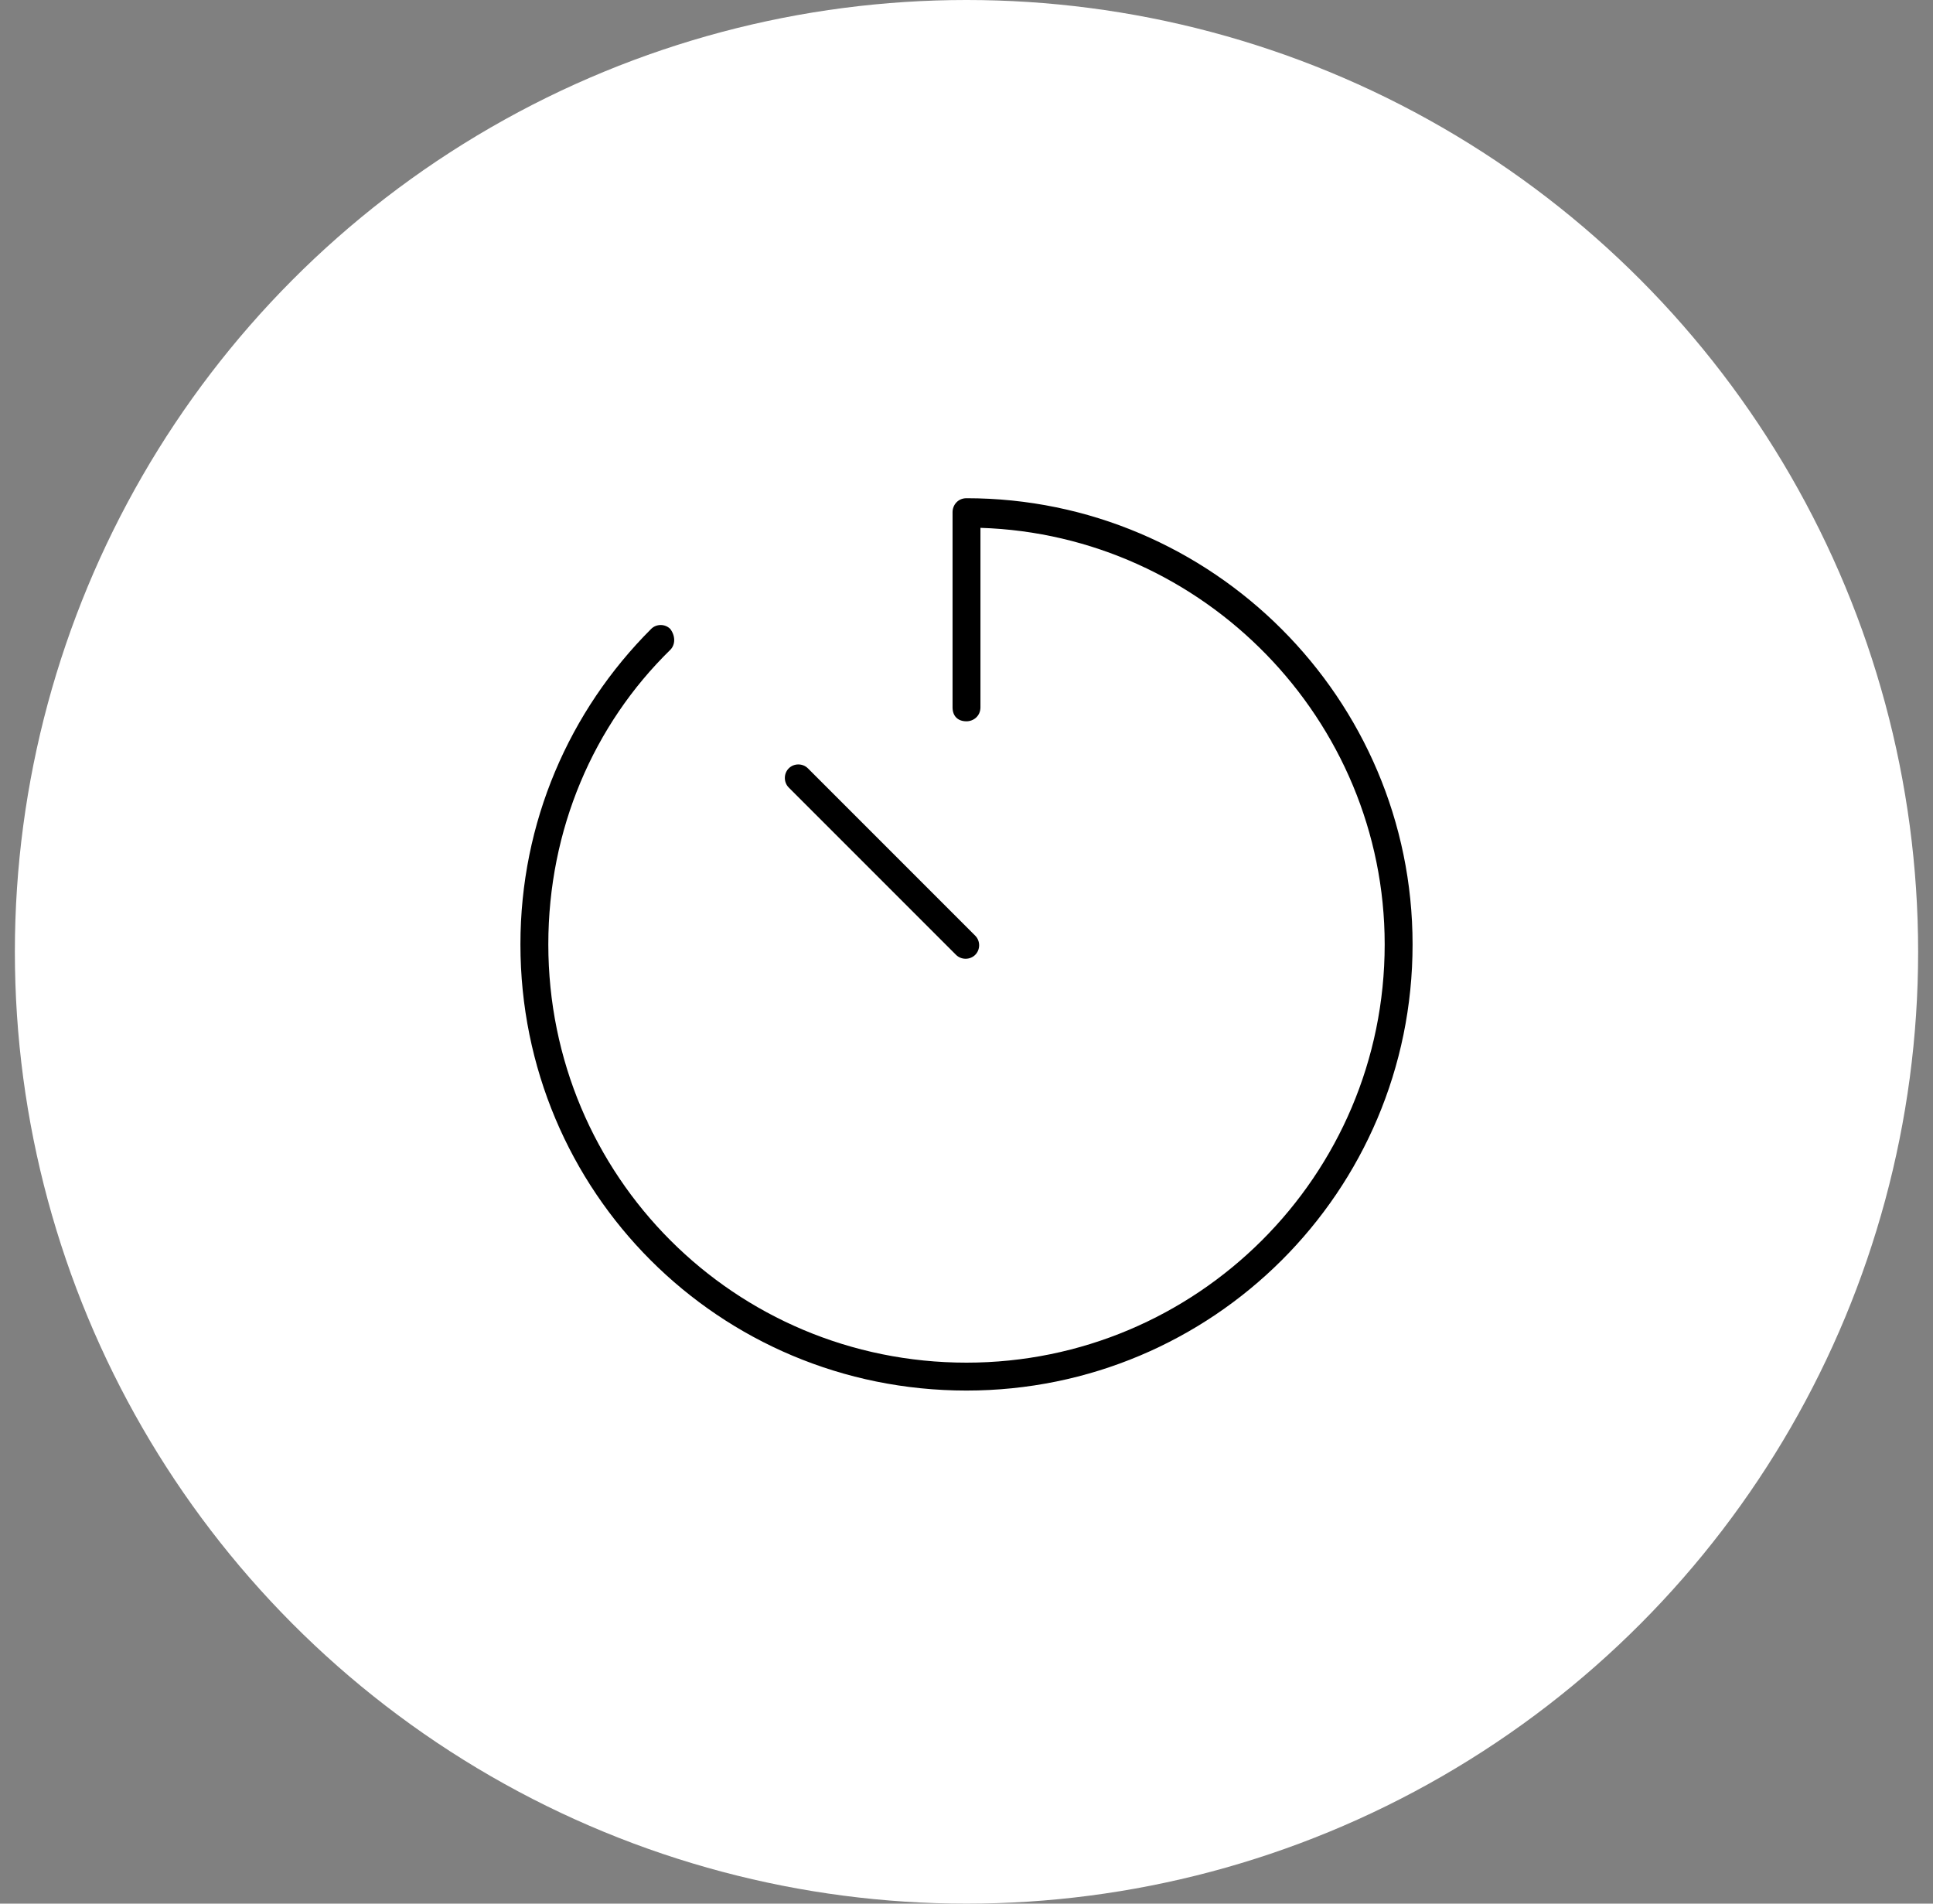 <?xml version="1.0" encoding="UTF-8"?> <svg xmlns="http://www.w3.org/2000/svg" width="65" height="64" viewBox="0 0 65 64" fill="none"><rect x="0" y="0" width="65" height="64" fill="#808080" stroke="none"/><circle cx="32.5" cy="32" r="32" fill="white"></circle><path d="M32.5 16.75C40.762 16.75 47.5 23.488 47.5 31.75C47.5 40.07 40.762 46.75 32.5 46.75C24.18 46.75 17.5 40.07 17.5 31.75C17.5 27.648 19.141 23.898 21.895 21.145C22.07 20.969 22.363 20.969 22.539 21.145C22.715 21.379 22.715 21.672 22.539 21.848C19.961 24.367 18.438 27.883 18.438 31.75C18.438 39.543 24.707 45.812 32.5 45.812C40.234 45.812 46.562 39.543 46.562 31.75C46.562 24.191 40.469 17.98 32.969 17.746V23.781C32.969 24.074 32.734 24.25 32.5 24.25C32.207 24.25 32.031 24.074 32.031 23.781V17.219C32.031 16.984 32.207 16.75 32.5 16.75ZM27.168 25.832L32.793 31.457C32.969 31.633 32.969 31.926 32.793 32.102C32.617 32.277 32.324 32.277 32.148 32.102L26.523 26.477C26.348 26.301 26.348 26.008 26.523 25.832C26.699 25.656 26.992 25.656 27.168 25.832Z" fill="black"></path></svg> 